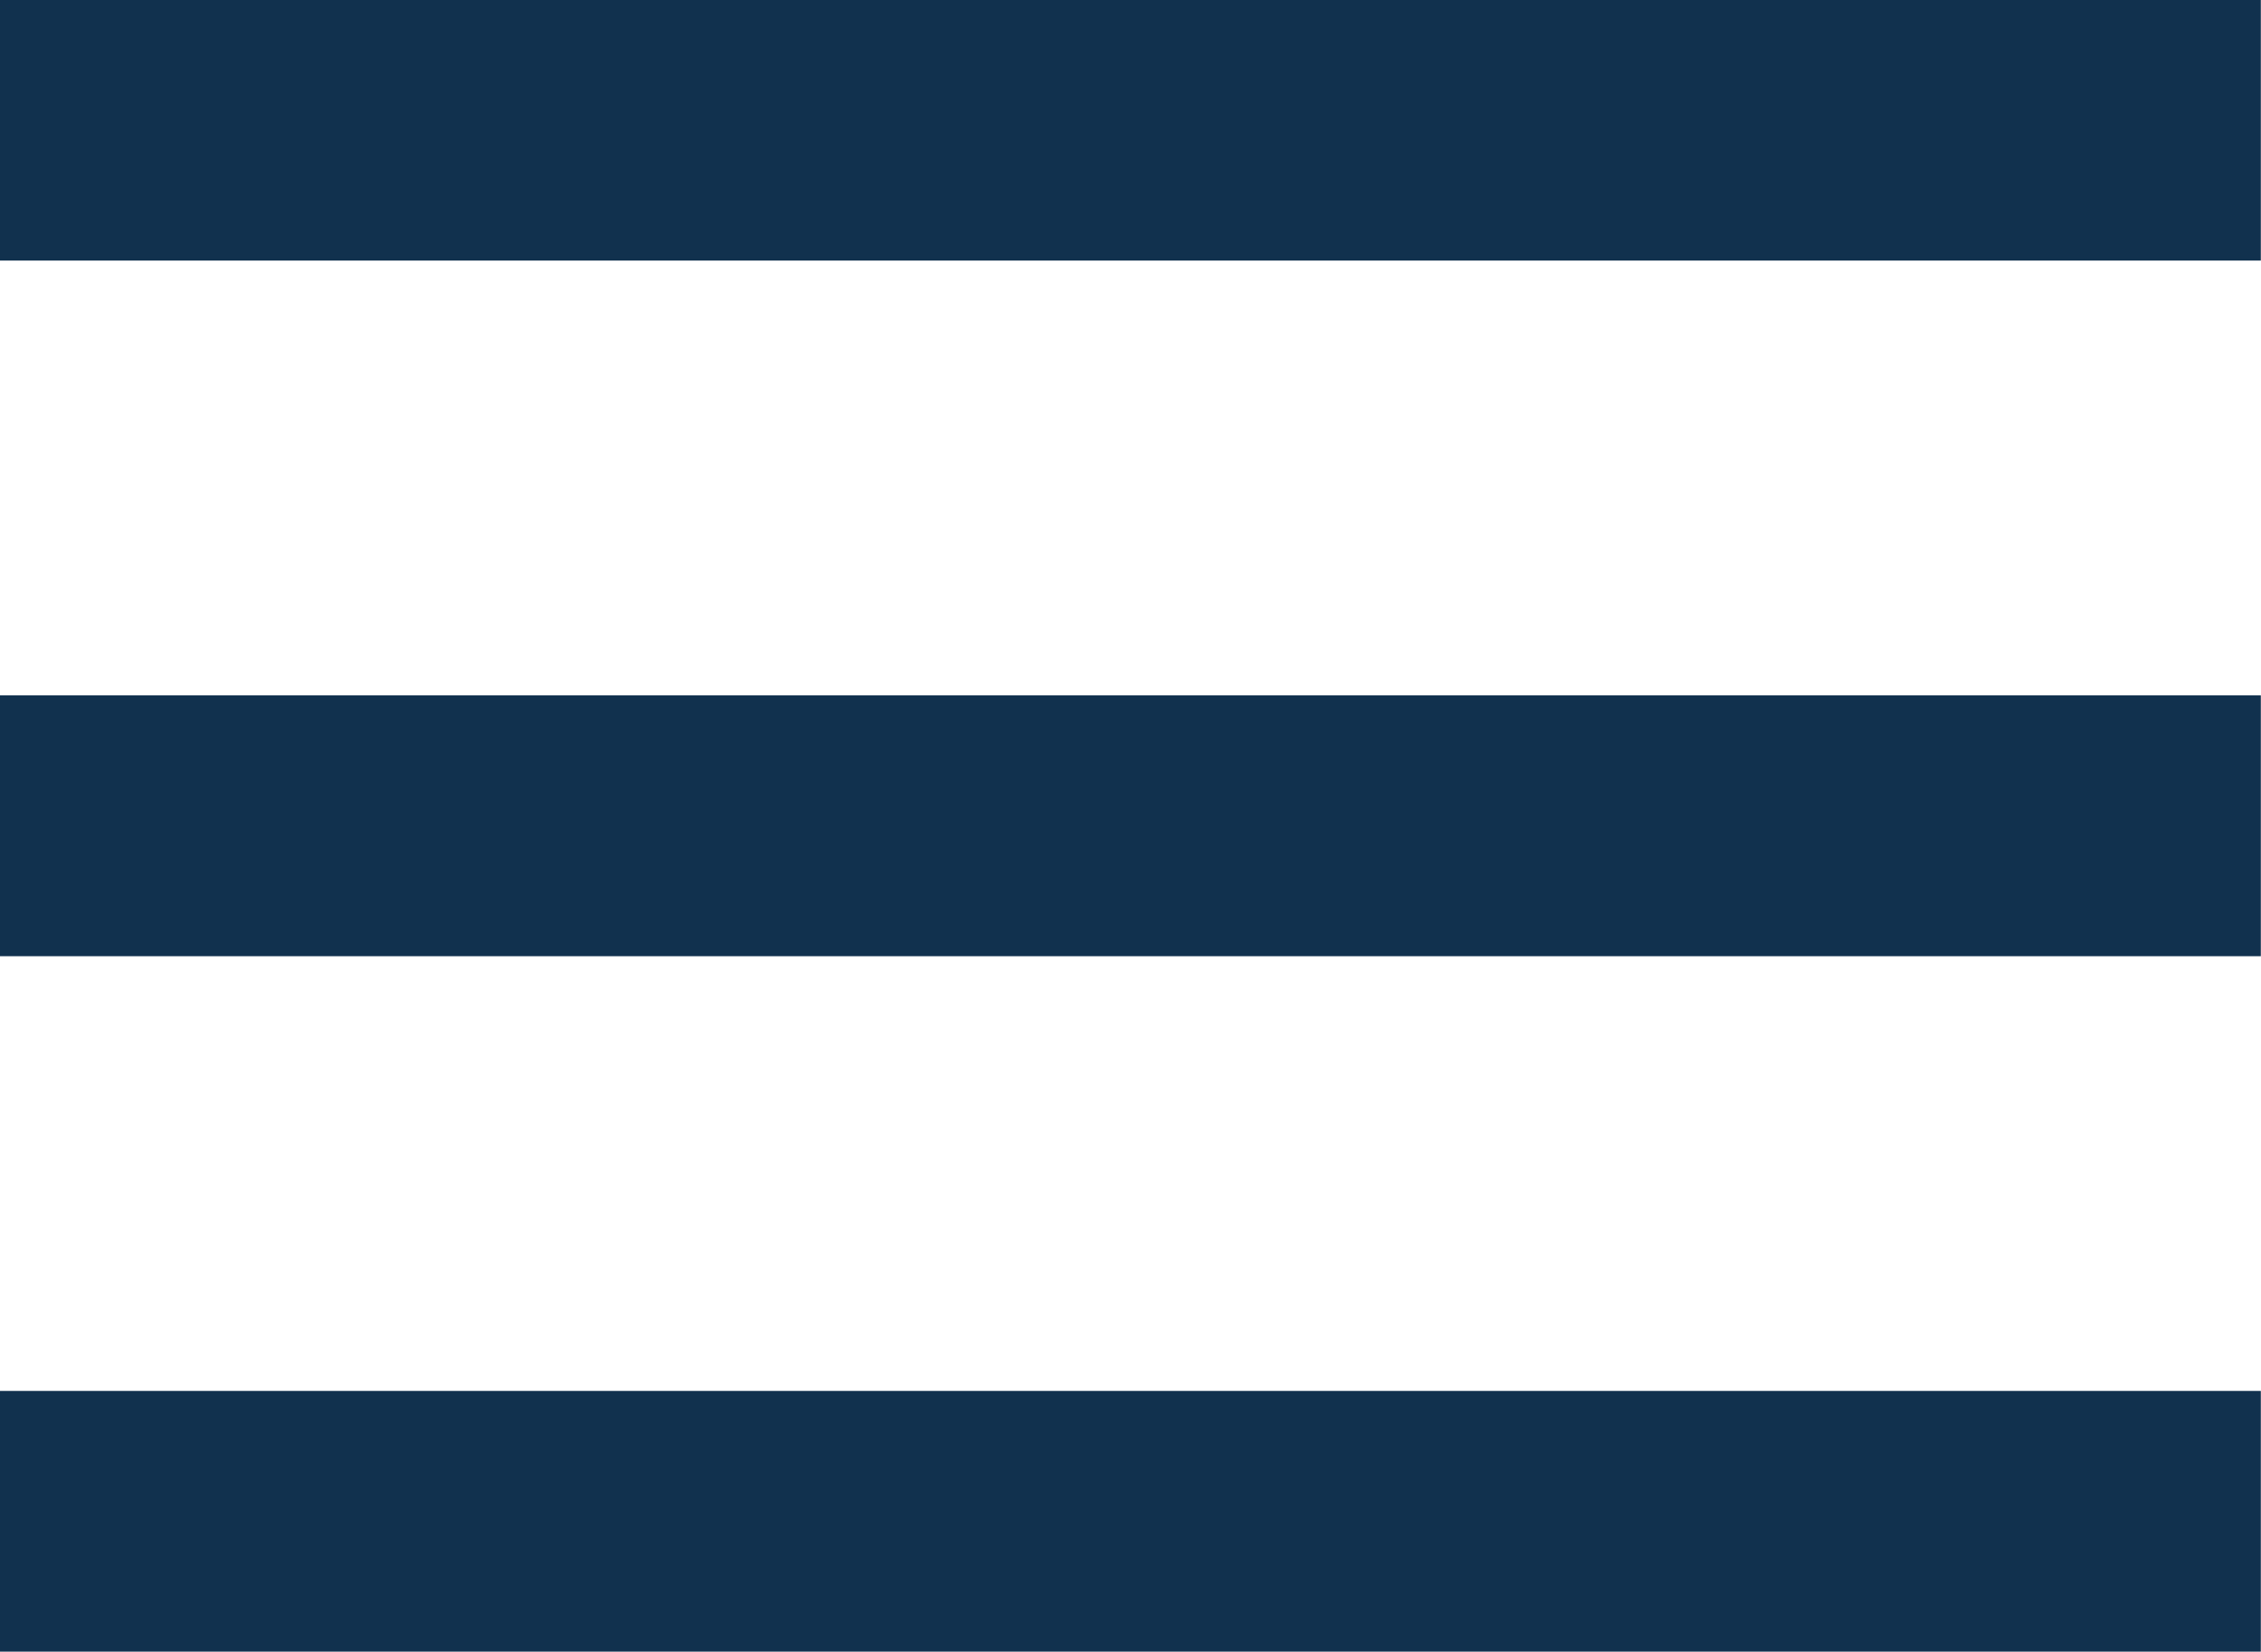 <svg 
 xmlns="http://www.w3.org/2000/svg"
 xmlns:xlink="http://www.w3.org/1999/xlink"
 width="26px" height="19px">
<path fill-rule="evenodd"  fill="rgb(17, 49, 78)"
 d="M-0.002,-0.003 L25.998,-0.003 L25.998,2.997 L-0.002,2.997 L-0.002,-0.003 Z"/>
<path fill-rule="evenodd"  fill="rgb(17, 49, 78)"
 d="M-0.002,7.998 L25.998,7.998 L25.998,10.998 L-0.002,10.998 L-0.002,7.998 Z"/>
<path fill-rule="evenodd"  fill="rgb(17, 49, 78)"
 d="M-0.002,15.998 L25.998,15.998 L25.998,18.997 L-0.002,18.997 L-0.002,15.998 Z"/>
</svg>